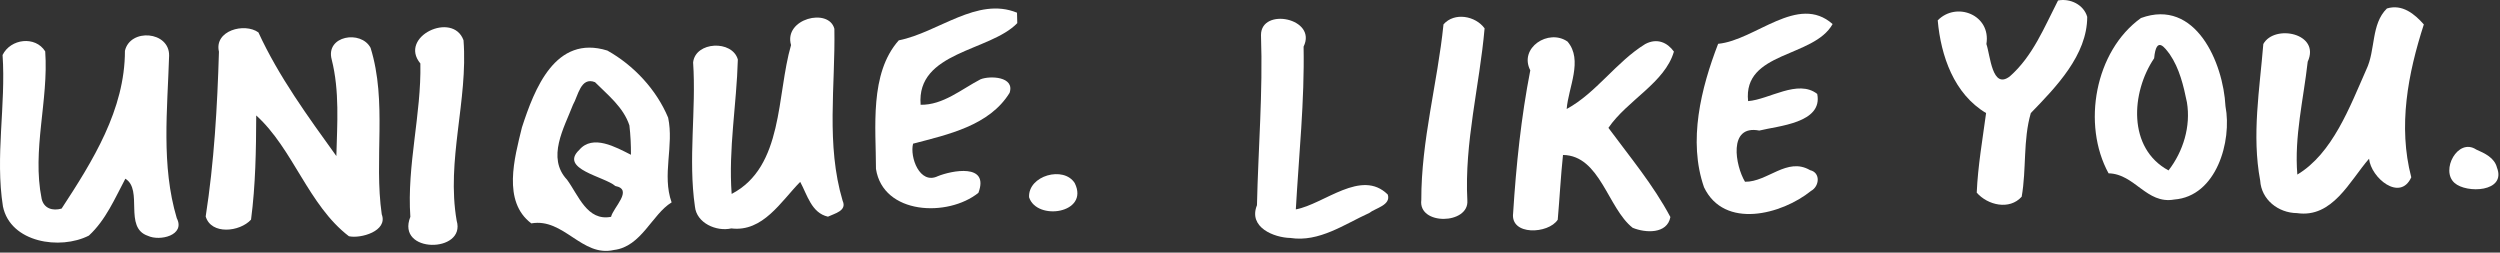 <?xml version="1.0" encoding="UTF-8" standalone="no"?>
<!DOCTYPE svg PUBLIC "-//W3C//DTD SVG 1.1//EN" "http://www.w3.org/Graphics/SVG/1.1/DTD/svg11.dtd">
<svg width="100%" height="100%" viewBox="0 0 485 49" version="1.1" xmlns="http://www.w3.org/2000/svg" xmlns:xlink="http://www.w3.org/1999/xlink" xml:space="preserve" xmlns:serif="http://www.serif.com/" style="fill-rule:evenodd;clip-rule:evenodd;stroke-linejoin:round;stroke-miterlimit:2;">
    <rect x="0" y="0" width="485" height="49" fill="#333333" stroke="none"/>
    <g transform="matrix(1,0,0,1,-359.876,-163.445)">
        <g transform="matrix(4.59243e-17,0.75,-0.75,4.59243e-17,1050,0)">
            <path d="M261.29,274.28C267.65,271.82 268.01,282.2 265.24,285.26C262,288.96 253.46,284.4 256.61,279.64C257.58,277.43 258.72,274.93 261.29,274.28Z" style="fill:white;fill-rule:nonzero;"/>
        </g>
        <g transform="matrix(4.59243e-17,0.75,-0.75,4.59243e-17,1050,0)">
            <path d="M224.25,293.2C236.96,297.31 250.54,299.91 263.79,296.45C270.17,299.34 263.94,306.88 258.98,307.37C264.75,312.4 274.4,316.81 273.05,326.02C273.01,330.84 269.57,335.24 264.62,335.53C252.87,337.73 241.05,335.67 229.31,334.72C224.11,331.85 226.52,319.85 233.89,323.24C243.59,324.32 253.25,326.74 263.08,325.92C257.62,316.8 245.54,312.34 235.92,308.08C230.87,305.64 224.17,306.9 220.12,302.75C218.9,298.77 221.56,295.56 224.25,293.2Z" style="fill:white;fill-rule:nonzero;"/>
        </g>
        <g transform="matrix(4.59243e-17,0.75,-0.75,4.59243e-17,1050,0)">
            <path d="M245.4,344.51C254.46,342.78 268.73,346.84 269.54,357.78C270.82,364.93 262.9,367.95 262.76,374.75C250.13,381.68 231.14,378.29 222.59,366.37C217.4,352.21 234.22,345.07 245.4,344.51M244.4,354.48C240.09,355.36 235.63,356.41 231.95,358.93C230.39,360.12 226.96,362.4 233,362.96C241.82,368.92 256.26,369.88 262.01,359.24C257.09,355.43 250.59,353.45 244.4,354.48Z" style="fill:white;fill-rule:nonzero;"/>
        </g>
        <g transform="matrix(4.59243e-17,0.75,-0.75,4.59243e-17,1050,0)">
            <path d="M222.29,380.27C232.17,380.28 240.42,388.31 247.17,394.86C254.12,396.89 261.66,395.97 268.8,397.22C272.35,400.37 271,406.03 267.76,408.85C260.84,408.55 254.02,407.35 247.17,406.43C242.24,414.73 232.36,418.14 223.19,418.94C218.25,414.08 221.78,405.11 229.32,406.35C232.32,405.32 241.18,404.88 237.69,400.3C232.46,394.34 224.93,391.36 218.05,387.82C217.44,384.7 219.12,381.17 222.29,380.27Z" style="fill:white;fill-rule:nonzero;"/>
        </g>
        <g transform="matrix(4.59243e-17,0.75,-0.75,4.59243e-17,1050,0)">
            <path d="M224.15,446.13C232.91,451 231.18,469.35 244.08,467.99C243.66,462.53 238.33,455.1 242.22,450.11C249.77,448.58 250.48,460.23 251.7,465.09C250.11,473.27 260.86,471.26 264.94,468.79C265.03,462.95 258.46,457.9 261.94,451.96C262.58,449.19 266.13,449.53 267.31,451.71C273.43,459.3 277.32,474.14 266.37,479.39C254.41,483.56 240.75,480.18 229.26,475.74C228.34,466.09 216.21,455.1 224.15,446.13Z" style="fill:white;fill-rule:nonzero;"/>
        </g>
        <g transform="matrix(4.59243e-17,0.75,-0.75,4.59243e-17,1050,0)">
            <path d="M231.27,487.18C239.33,489.5 243.86,499.26 251,504.12C258.51,498.57 265.76,492.51 274.07,488.09C278.51,488.93 278.21,494.54 276.85,497.85C271.81,504.28 258.14,506.27 258.01,515.87C263.58,516.46 269.17,516.74 274.76,517.23C278.48,519.65 278.93,529.53 273.06,528.77C260.69,527.99 248.24,526.7 236.12,524.33C230.31,527.34 225.26,519.6 228.68,514.7C233.45,510.62 240.56,514.49 246.12,514.92C241.98,507.28 233.94,502.11 229.32,494.6C227.68,491.51 228.94,488.85 231.27,487.18Z" style="fill:white;fill-rule:nonzero;"/>
        </g>
        <g transform="matrix(4.59243e-17,0.75,-0.75,4.59243e-17,1050,0)">
            <path d="M225.26,536.15C240.1,537.45 254.79,541.4 269.79,540.61C276.02,540.15 276.29,553.39 269.64,552.52C254.29,552.56 239.42,548.33 224.23,546.78C221.01,543.96 222.02,538.51 225.26,536.15Z" style="fill:white;fill-rule:nonzero;"/>
        </g>
        <g transform="matrix(4.59243e-17,0.75,-0.75,4.59243e-17,1050,0)">
            <path d="M268.26,561.19C271.02,560.33 271.74,564.4 273.02,565.99C275.93,572.41 280.63,578.93 279.48,586.38C279.4,590.56 276.76,597.35 271.01,595.03C256.33,594.7 241.7,593.47 226.99,593.99C219.74,593.98 222.62,579.35 229.99,582.97C244.05,582.7 258.08,584.19 272.09,584.98C270.72,577.62 261.48,568.01 268.26,561.19Z" style="fill:white;fill-rule:nonzero;"/>
        </g>
        <g transform="matrix(4.59243e-17,0.75,-0.75,4.59243e-17,1050,0)">
            <path d="M265.3,642.16C273.14,638.3 275.14,652.01 268.94,653.98C263.33,654.25 260.76,645 265.3,642.16Z" style="fill:white;fill-rule:nonzero;"/>
        </g>
        <g transform="matrix(4.59243e-17,0.75,-0.75,4.59243e-17,1050,0)">
            <path d="M221.21,657.1C221.89,657.08 223.23,657.05 223.91,657.03C231.24,664.08 231.23,683.17 245.03,682.03C245.13,676.24 241.01,671.48 238.44,666.54C237.46,664.12 237.7,657.59 241.95,659.02C250.42,664.25 252.7,674.87 255.09,683.98C258.52,684.88 265.75,682.29 263.51,677.61C262.07,674.08 260.03,664.17 267.8,667.08C274.16,674.98 273.48,691.73 261.62,693.58C251.01,693.58 236.94,695.32 228.36,687.68C226.34,677.48 216.99,667.4 221.21,657.1Z" style="fill:white;fill-rule:nonzero;"/>
        </g>
        <g transform="matrix(4.59243e-17,0.75,-0.75,4.59243e-17,1050,0)">
            <path d="M269.87,702.2C272.46,701.03 273.14,704.27 273.97,706C273.02,710.27 268.31,711.36 264.97,713.18C270,718.13 278.01,722.81 277.01,731C277.89,734.85 275.64,739.99 271.35,740.41C258.98,742.2 246.46,740.04 234.07,740.88C228.62,740.28 228.23,730.73 233.32,729.31C244.92,729.62 256.46,731.77 268.09,730.91C261.06,717.44 242.51,719.31 229.59,715.55C222.75,717.53 219.84,705.79 225.37,704.34C240.2,704.07 255.31,706.54 269.87,702.2Z" style="fill:white;fill-rule:nonzero;"/>
        </g>
        <g transform="matrix(4.59243e-17,0.75,-0.75,4.59243e-17,1050,0)">
            <path d="M270.28,746.44C273.35,751.51 281.74,754.24 282.59,761.37C284.51,769.65 274.23,774.33 275.71,782.73C270.04,790.26 258.83,787.09 250.89,785.16C240.98,781.94 226.82,776.54 231,763.07C234.81,756.25 241.08,750.38 248.36,747.34C255.64,745.79 263.16,748.98 270.28,746.44M250.36,757.36C245.68,758.9 242.54,762.9 239.18,766.26C237.71,769.98 242.75,770.62 245.02,771.95C251.04,774.27 258.73,778.82 264.41,773.49C268.46,770.52 275.21,768.29 274.01,762.1C271.65,761.58 266.94,756.25 266.04,761C263.59,763.77 261.67,775.6 256.69,770.32C252.6,766.84 256,760.85 257.96,756.96C255.41,756.94 252.88,757.07 250.36,757.36Z" style="fill:white;fill-rule:nonzero;"/>
        </g>
        <g transform="matrix(4.59243e-17,0.75,-0.75,4.59243e-17,1050,0)">
            <path d="M228.33,800.27C243.94,799.07 259.38,804.76 275.01,802.04C283.44,799.55 283.58,817.84 274.01,814.02C260.71,814.95 247.45,811.15 234.35,811.43C227.42,817.16 220.74,803.03 228.33,800.27Z" style="fill:white;fill-rule:nonzero;"/>
        </g>
        <g transform="matrix(4.59243e-17,0.75,-0.75,4.59243e-17,1050,0)">
            <path d="M273.36,821.42C277.73,819.76 279.71,826.93 279.03,829.92C271,840.41 256.45,844.32 247.79,853.89C256.79,853.92 265.8,854.06 274.74,855.23C277.94,858.16 278.71,865.55 273.92,866.96C259.88,864.78 245.53,863.95 231.31,863.53C225.83,864.82 223.72,856.91 226.31,853.32C237.79,848.04 248.1,840.49 258.29,833.16C249.95,832.95 241.49,832.3 233.31,834.37C227.17,836.01 225.62,826.79 230.3,824.31C244.27,819.97 259.13,823.46 273.36,821.42Z" style="fill:white;fill-rule:nonzero;"/>
        </g>
        <g transform="matrix(4.59243e-17,0.75,-0.75,4.59243e-17,1050,0)">
            <path d="M274.36,874.44C278.78,872.16 280.39,878.8 278.93,881.91C276.8,888.24 267.04,883.05 264.15,887.74C269.28,890.47 274.85,892.81 278.87,897.18C282.65,904.6 280.7,917.44 271.35,919.4C258.33,921.46 245.18,918.61 232.15,919.5C227.92,917.42 227.14,911.02 231.22,908.47C243.94,907.56 256.7,911.94 269.36,909.39C271.88,908.8 272.54,906.53 271.88,904.23C259.61,896.2 246.27,887.84 231.08,887.85C225.19,886.52 225.97,876.34 232.3,876.42C246.25,876.85 260.77,878.5 274.36,874.44Z" style="fill:white;fill-rule:nonzero;"/>
        </g>
    </g>
</svg>
